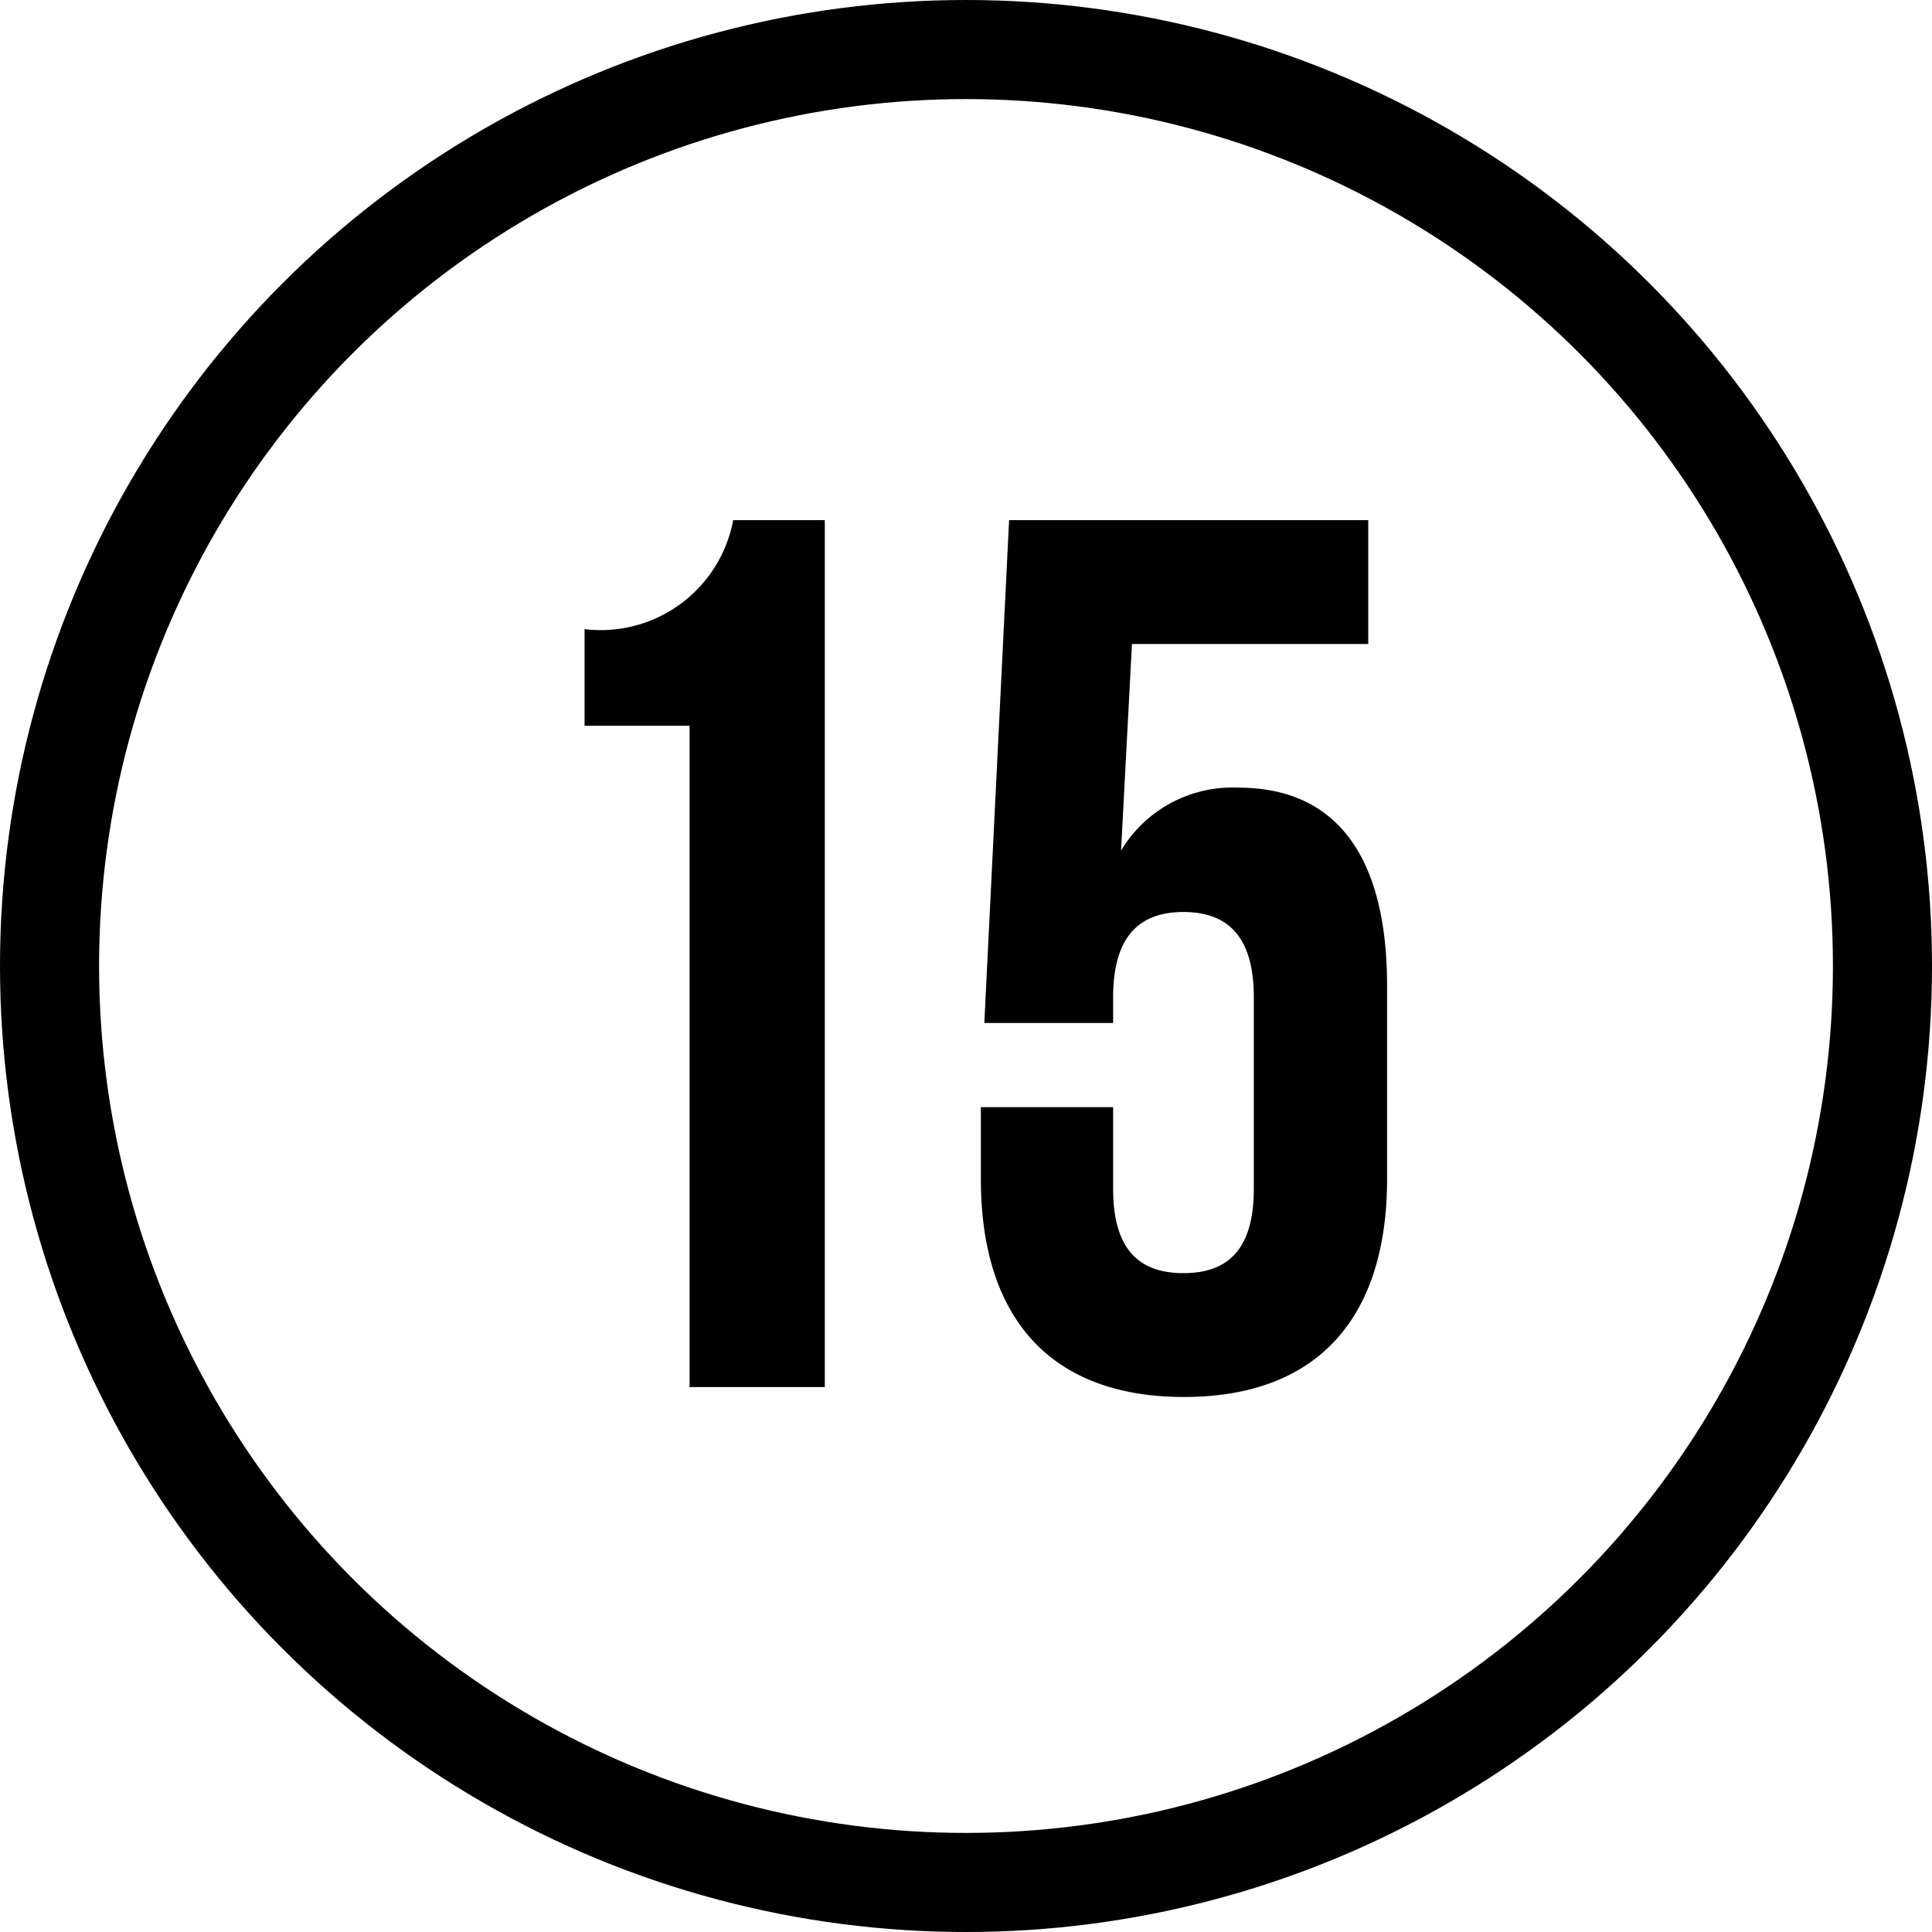 <svg id="Vrstva_1" data-name="Vrstva 1" xmlns="http://www.w3.org/2000/svg" viewBox="0 0 39 39"><defs><style>.cls-1{isolation:isolate;}.cls-2,.cls-3{fill:none;}.cls-3{stroke:#000;stroke-width:2px;}</style></defs><title>icon_25_s</title><g class="cls-1"><g class="cls-1"><path d="M11.8,12.7a2.72,2.72,0,0,0,3-2.2h1.85V28H13.92V14.65H11.8Z"/><path d="M22.47,22.35V24c0,1.25.55,1.7,1.42,1.7s1.42-.45,1.42-1.7V20.13c0-1.25-.55-1.72-1.42-1.72s-1.42.47-1.42,1.72v.52h-2.6l.5-10.15h7.25V13H22.85l-.22,4.17A2.62,2.62,0,0,1,25,15.9c2,0,3,1.42,3,4v3.9c0,2.8-1.4,4.4-4.1,4.4s-4.1-1.6-4.1-4.4V22.35Z"/></g></g><circle class="cls-2" cx="19.5" cy="19.5" r="19.5"/><circle class="cls-3" cx="19.5" cy="19.5" r="18.5"/></svg>